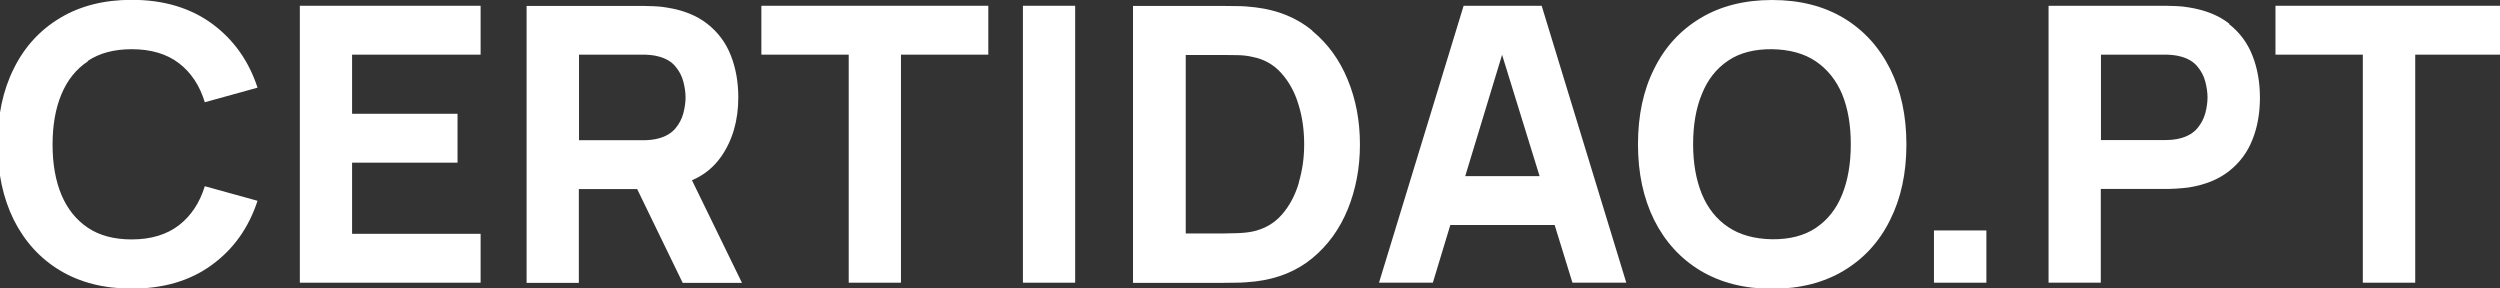 <?xml version="1.0" encoding="UTF-8"?><svg id="Layer_1" xmlns="http://www.w3.org/2000/svg" viewBox="0 0 156 18"><rect x="0" y="0" width="156" height="18" fill="#333333" stroke="none"/><defs><style>.cls-1{fill:#fff;}</style></defs><path class="cls-1" d="M5.48,3.8c.73-.49,1.65-.73,2.74-.73,1.2,0,2.18.29,2.94.87.76.58,1.3,1.39,1.62,2.44l3.29-.91c-.55-1.68-1.5-3.01-2.85-4-1.35-.98-3.01-1.48-5-1.48-1.73,0-3.22.38-4.47,1.13-1.25.75-2.22,1.8-2.89,3.16C.18,5.64-.15,7.21-.15,9s.34,3.36,1.01,4.72c.68,1.35,1.64,2.41,2.89,3.16,1.25.75,2.74,1.13,4.47,1.13,1.98,0,3.65-.49,5-1.48,1.35-.98,2.3-2.32,2.85-4l-3.29-.91c-.32,1.04-.86,1.85-1.62,2.44-.76.58-1.74.88-2.94.88-1.1,0-2.01-.24-2.74-.73-.73-.49-1.28-1.18-1.65-2.06-.37-.89-.55-1.93-.55-3.13s.18-2.24.55-3.13c.37-.89.92-1.58,1.65-2.06Z"/><polygon class="cls-1" points="18.71 17.64 29.99 17.64 29.99 14.59 21.97 14.59 21.97 10.15 28.55 10.15 28.55 7.1 21.97 7.1 21.97 3.41 29.99 3.41 29.99 .36 18.71 .36 18.71 17.64"/><path class="cls-1" d="M44.99,9.79c.72-1.03,1.08-2.27,1.08-3.71,0-.97-.16-1.85-.47-2.63-.31-.79-.8-1.44-1.46-1.96-.66-.52-1.51-.86-2.54-1.02-.22-.04-.48-.07-.76-.08-.28-.01-.51-.02-.68-.02h-7.3v17.28h3.26v-5.85h3.64l2.84,5.85h3.7l-3.12-6.4c.76-.33,1.36-.82,1.8-1.45ZM36.13,3.41h3.89c.17,0,.35,0,.55.02.2.02.38.05.55.1.44.12.78.32,1.02.61.24.28.41.6.5.95.09.35.14.68.14.99s-.05.64-.14.99-.26.66-.5.95c-.24.28-.58.49-1.02.61-.17.05-.35.08-.55.1-.2.02-.38.02-.55.02h-3.89V3.41Z"/><polygon class="cls-1" points="47.51 3.41 52.96 3.41 52.96 17.64 56.22 17.64 56.22 3.41 61.67 3.41 61.67 .36 47.51 .36 47.51 3.41"/><rect class="cls-1" x="63.83" y=".36" width="3.26" height="17.28"/><path class="cls-1" d="M81.89,1.91c-.97-.8-2.15-1.28-3.54-1.45-.39-.05-.8-.08-1.22-.08-.42,0-.7-.01-.84-.01h-5.59v17.28h5.59c.14,0,.42,0,.84-.01.42,0,.83-.04,1.22-.08,1.39-.17,2.57-.65,3.54-1.45.97-.8,1.7-1.81,2.21-3.05.5-1.23.76-2.58.76-4.04s-.25-2.81-.76-4.04c-.5-1.23-1.24-2.25-2.21-3.05ZM81.05,11.4c-.23.78-.58,1.44-1.06,1.99-.48.55-1.09.9-1.84,1.06-.3.06-.63.09-1,.1-.37.01-.66.02-.88.02h-2.28V3.43h2.28c.22,0,.51,0,.88.01.37,0,.7.04,1,.11.73.14,1.33.48,1.81,1.02.48.54.84,1.19,1.07,1.97.24.77.35,1.6.35,2.46s-.11,1.62-.34,2.4Z"/><path class="cls-1" d="M91.33.36l-5.28,17.28h3.36l1.09-3.6h6.51l1.11,3.6h3.36L96.2.36h-4.87ZM91.43,10.99l2.3-7.57,2.34,7.57h-4.64Z"/><path class="cls-1" d="M115.05,1.13c-1.25-.75-2.74-1.13-4.47-1.13s-3.22.38-4.47,1.13c-1.25.75-2.22,1.8-2.89,3.16-.68,1.35-1.01,2.92-1.01,4.72s.34,3.36,1.01,4.72c.68,1.35,1.64,2.41,2.89,3.16,1.25.75,2.74,1.13,4.47,1.13s3.22-.38,4.47-1.13c1.25-.75,2.22-1.8,2.89-3.16.68-1.35,1.02-2.92,1.02-4.72s-.34-3.36-1.02-4.72c-.68-1.35-1.64-2.41-2.89-3.16ZM114.95,12.14c-.36.9-.91,1.59-1.64,2.08-.73.49-1.64.72-2.73.71-1.1-.02-2.01-.27-2.74-.76-.73-.49-1.27-1.17-1.64-2.05-.36-.88-.55-1.92-.55-3.12s.18-2.25.55-3.14c.36-.9.91-1.59,1.64-2.08.73-.49,1.64-.72,2.74-.71,1.1.02,2.01.27,2.73.76s1.27,1.17,1.64,2.05c.36.88.54,1.92.54,3.12s-.18,2.25-.54,3.14Z"/><rect class="cls-1" x="120.68" y="14.38" width="3.27" height="3.26"/><path class="cls-1" d="M139.11,1.48c-.66-.52-1.51-.86-2.54-1.02-.22-.04-.48-.07-.76-.08-.28-.01-.51-.02-.68-.02h-7.3v17.28h3.26v-5.85h4.03c.16,0,.38,0,.67-.02.29-.02.54-.04.77-.07,1.02-.16,1.87-.5,2.53-1.02.66-.52,1.15-1.17,1.46-1.96.32-.79.47-1.67.47-2.63s-.16-1.85-.47-2.63c-.31-.79-.8-1.44-1.46-1.96ZM137.61,7.06c-.09.35-.26.66-.5.95-.24.28-.58.49-1.02.61-.17.05-.35.08-.55.1-.2.02-.38.02-.55.02h-3.89V3.41h3.89c.17,0,.35,0,.55.02.2.02.38.05.55.1.44.12.78.32,1.02.61.24.28.41.6.5.95.09.35.14.68.14.99s-.05.64-.14.99Z"/><polygon class="cls-1" points="141.99 .36 141.99 3.41 147.44 3.41 147.44 17.64 150.71 17.64 150.71 3.41 156.15 3.41 156.15 .36 141.99 .36"/></svg>